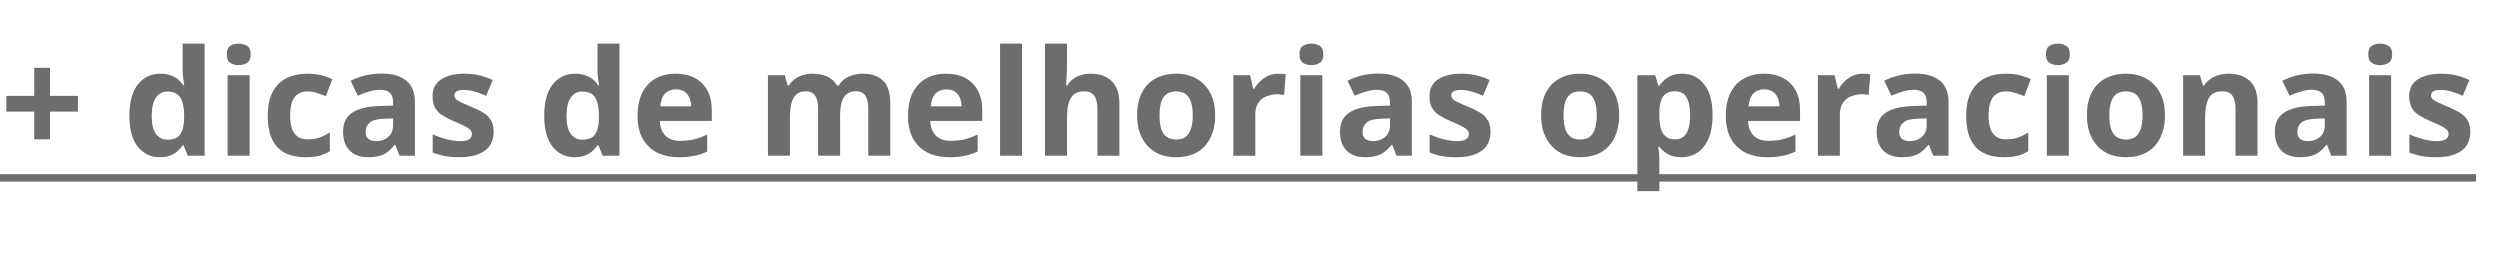 <?xml version="1.0" encoding="UTF-8"?> <svg xmlns="http://www.w3.org/2000/svg" width="610" height="63" viewBox="0 0 610 63" fill="none"><path d="M12.204 23.384H19.008V27.236H12.204V34.004H8.352V27.236H1.548V23.384H8.352V16.544H12.204V23.384ZM38.989 38.36C36.805 38.36 35.017 37.508 33.625 35.804C32.257 34.076 31.573 31.544 31.573 28.208C31.573 24.848 32.269 22.304 33.661 20.576C35.053 18.848 36.877 17.984 39.133 17.984C40.069 17.984 40.897 18.116 41.617 18.38C42.337 18.62 42.949 18.956 43.453 19.388C43.981 19.82 44.425 20.312 44.785 20.864H44.965C44.893 20.48 44.809 19.928 44.713 19.208C44.617 18.464 44.569 17.708 44.569 16.94V10.64H49.933V38H45.829L44.785 35.444H44.569C44.233 35.972 43.801 36.464 43.273 36.92C42.769 37.352 42.169 37.7 41.473 37.964C40.777 38.228 39.949 38.36 38.989 38.36ZM40.861 34.076C42.349 34.076 43.393 33.644 43.993 32.78C44.593 31.892 44.905 30.572 44.929 28.82V28.244C44.929 26.324 44.629 24.86 44.029 23.852C43.453 22.844 42.373 22.34 40.789 22.34C39.613 22.34 38.689 22.856 38.017 23.888C37.345 24.896 37.009 26.36 37.009 28.28C37.009 30.2 37.345 31.652 38.017 32.636C38.689 33.596 39.637 34.076 40.861 34.076ZM60.906 18.344V38H55.542V18.344H60.906ZM58.242 10.64C59.034 10.64 59.718 10.832 60.294 11.216C60.87 11.576 61.158 12.26 61.158 13.268C61.158 14.252 60.87 14.936 60.294 15.32C59.718 15.704 59.034 15.896 58.242 15.896C57.426 15.896 56.73 15.704 56.154 15.32C55.602 14.936 55.326 14.252 55.326 13.268C55.326 12.26 55.602 11.576 56.154 11.216C56.73 10.832 57.426 10.64 58.242 10.64ZM74.503 38.36C72.559 38.36 70.903 38.012 69.535 37.316C68.167 36.596 67.123 35.492 66.403 34.004C65.683 32.516 65.323 30.608 65.323 28.28C65.323 25.88 65.731 23.924 66.547 22.412C67.363 20.9 68.491 19.784 69.931 19.064C71.395 18.344 73.075 17.984 74.971 17.984C76.315 17.984 77.479 18.116 78.463 18.38C79.471 18.644 80.347 18.956 81.091 19.316L79.507 23.456C78.667 23.12 77.875 22.844 77.131 22.628C76.411 22.412 75.691 22.304 74.971 22.304C74.035 22.304 73.255 22.532 72.631 22.988C72.007 23.42 71.539 24.08 71.227 24.968C70.939 25.832 70.795 26.924 70.795 28.244C70.795 29.54 70.951 30.62 71.263 31.484C71.599 32.324 72.079 32.96 72.703 33.392C73.327 33.8 74.083 34.004 74.971 34.004C76.099 34.004 77.095 33.86 77.959 33.572C78.823 33.26 79.663 32.84 80.479 32.312V36.884C79.663 37.412 78.799 37.784 77.887 38C76.999 38.24 75.871 38.36 74.503 38.36ZM93.067 17.948C95.707 17.948 97.723 18.524 99.115 19.676C100.531 20.804 101.239 22.544 101.239 24.896V38H97.495L96.451 35.336H96.307C95.755 36.032 95.179 36.608 94.579 37.064C94.003 37.52 93.331 37.844 92.563 38.036C91.819 38.252 90.895 38.36 89.791 38.36C88.639 38.36 87.595 38.144 86.659 37.712C85.747 37.256 85.027 36.572 84.499 35.66C83.971 34.724 83.707 33.548 83.707 32.132C83.707 30.044 84.439 28.508 85.903 27.524C87.367 26.516 89.563 25.964 92.491 25.868L95.911 25.76V24.896C95.911 23.864 95.635 23.108 95.083 22.628C94.555 22.148 93.811 21.908 92.851 21.908C91.891 21.908 90.955 22.052 90.043 22.34C89.131 22.604 88.219 22.94 87.307 23.348L85.543 19.712C86.599 19.16 87.763 18.728 89.035 18.416C90.331 18.104 91.675 17.948 93.067 17.948ZM93.823 28.964C92.095 29.012 90.895 29.324 90.223 29.9C89.551 30.476 89.215 31.232 89.215 32.168C89.215 32.984 89.455 33.572 89.935 33.932C90.415 34.268 91.039 34.436 91.807 34.436C92.959 34.436 93.931 34.1 94.723 33.428C95.515 32.732 95.911 31.76 95.911 30.512V28.892L93.823 28.964ZM120.446 32.168C120.446 33.488 120.134 34.616 119.51 35.552C118.886 36.464 117.95 37.16 116.702 37.64C115.454 38.12 113.906 38.36 112.058 38.36C110.69 38.36 109.514 38.264 108.53 38.072C107.546 37.904 106.562 37.616 105.578 37.208V32.78C106.634 33.26 107.774 33.656 108.998 33.968C110.222 34.28 111.302 34.436 112.238 34.436C113.294 34.436 114.038 34.28 114.47 33.968C114.926 33.656 115.154 33.248 115.154 32.744C115.154 32.408 115.058 32.108 114.866 31.844C114.698 31.58 114.314 31.28 113.714 30.944C113.114 30.608 112.178 30.176 110.906 29.648C109.682 29.12 108.674 28.604 107.882 28.1C107.09 27.572 106.502 26.948 106.118 26.228C105.734 25.484 105.542 24.56 105.542 23.456C105.542 21.632 106.25 20.264 107.666 19.352C109.082 18.44 110.966 17.984 113.318 17.984C114.542 17.984 115.706 18.104 116.81 18.344C117.914 18.584 119.054 18.98 120.23 19.532L118.61 23.384C117.962 23.096 117.338 22.844 116.738 22.628C116.138 22.412 115.55 22.244 114.974 22.124C114.422 22.004 113.846 21.944 113.246 21.944C112.454 21.944 111.854 22.052 111.446 22.268C111.062 22.484 110.87 22.808 110.87 23.24C110.87 23.552 110.966 23.84 111.158 24.104C111.374 24.344 111.77 24.608 112.346 24.896C112.946 25.184 113.822 25.568 114.974 26.048C116.102 26.504 117.074 26.984 117.89 27.488C118.706 27.968 119.33 28.58 119.762 29.324C120.218 30.044 120.446 30.992 120.446 32.168ZM140.204 38.36C138.02 38.36 136.232 37.508 134.84 35.804C133.472 34.076 132.788 31.544 132.788 28.208C132.788 24.848 133.484 22.304 134.876 20.576C136.268 18.848 138.092 17.984 140.348 17.984C141.284 17.984 142.112 18.116 142.832 18.38C143.552 18.62 144.164 18.956 144.668 19.388C145.196 19.82 145.64 20.312 146 20.864H146.18C146.108 20.48 146.024 19.928 145.928 19.208C145.832 18.464 145.784 17.708 145.784 16.94V10.64H151.148V38H147.044L146 35.444H145.784C145.448 35.972 145.016 36.464 144.488 36.92C143.984 37.352 143.384 37.7 142.688 37.964C141.992 38.228 141.164 38.36 140.204 38.36ZM142.076 34.076C143.564 34.076 144.608 33.644 145.208 32.78C145.808 31.892 146.12 30.572 146.144 28.82V28.244C146.144 26.324 145.844 24.86 145.244 23.852C144.668 22.844 143.588 22.34 142.004 22.34C140.828 22.34 139.904 22.856 139.232 23.888C138.56 24.896 138.224 26.36 138.224 28.28C138.224 30.2 138.56 31.652 139.232 32.636C139.904 33.596 140.852 34.076 142.076 34.076ZM164.857 17.984C166.681 17.984 168.241 18.332 169.537 19.028C170.857 19.724 171.877 20.732 172.597 22.052C173.317 23.372 173.677 24.992 173.677 26.912V29.504H161.005C161.053 31.016 161.497 32.204 162.337 33.068C163.201 33.932 164.389 34.364 165.901 34.364C167.173 34.364 168.325 34.244 169.357 34.004C170.389 33.74 171.457 33.344 172.561 32.816V36.956C171.601 37.436 170.581 37.784 169.501 38C168.445 38.24 167.161 38.36 165.649 38.36C163.681 38.36 161.941 38 160.429 37.28C158.917 36.536 157.729 35.42 156.865 33.932C156.001 32.444 155.569 30.572 155.569 28.316C155.569 26.012 155.953 24.104 156.721 22.592C157.513 21.056 158.605 19.904 159.997 19.136C161.389 18.368 163.009 17.984 164.857 17.984ZM164.893 21.8C163.861 21.8 162.997 22.136 162.301 22.808C161.629 23.48 161.233 24.524 161.113 25.94H168.637C168.637 25.148 168.493 24.44 168.205 23.816C167.941 23.192 167.533 22.7 166.981 22.34C166.429 21.98 165.733 21.8 164.893 21.8ZM210.454 17.984C212.686 17.984 214.366 18.56 215.494 19.712C216.646 20.84 217.222 22.664 217.222 25.184V38H211.858V26.516C211.858 25.1 211.618 24.044 211.138 23.348C210.658 22.628 209.914 22.268 208.906 22.268C207.49 22.268 206.482 22.772 205.882 23.78C205.282 24.788 204.982 26.24 204.982 28.136V38H199.618V26.516C199.618 25.58 199.51 24.8 199.294 24.176C199.078 23.552 198.754 23.084 198.322 22.772C197.89 22.436 197.338 22.268 196.666 22.268C195.682 22.268 194.902 22.52 194.326 23.024C193.75 23.528 193.342 24.26 193.102 25.22C192.862 26.18 192.742 27.356 192.742 28.748V38H187.378V18.344H191.482L192.202 20.864H192.49C192.898 20.192 193.402 19.652 194.002 19.244C194.602 18.812 195.262 18.5 195.982 18.308C196.726 18.092 197.47 17.984 198.214 17.984C199.654 17.984 200.878 18.224 201.886 18.704C202.894 19.16 203.662 19.88 204.19 20.864H204.658C205.258 19.856 206.086 19.124 207.142 18.668C208.222 18.212 209.326 17.984 210.454 17.984ZM230.846 17.984C232.67 17.984 234.23 18.332 235.526 19.028C236.846 19.724 237.866 20.732 238.586 22.052C239.306 23.372 239.666 24.992 239.666 26.912V29.504H226.994C227.042 31.016 227.486 32.204 228.326 33.068C229.19 33.932 230.378 34.364 231.89 34.364C233.162 34.364 234.314 34.244 235.346 34.004C236.378 33.74 237.446 33.344 238.55 32.816V36.956C237.59 37.436 236.57 37.784 235.49 38C234.434 38.24 233.15 38.36 231.638 38.36C229.67 38.36 227.93 38 226.418 37.28C224.906 36.536 223.718 35.42 222.854 33.932C221.99 32.444 221.558 30.572 221.558 28.316C221.558 26.012 221.942 24.104 222.71 22.592C223.502 21.056 224.594 19.904 225.986 19.136C227.378 18.368 228.998 17.984 230.846 17.984ZM230.882 21.8C229.85 21.8 228.986 22.136 228.29 22.808C227.618 23.48 227.222 24.524 227.102 25.94H234.626C234.626 25.148 234.482 24.44 234.194 23.816C233.93 23.192 233.522 22.7 232.97 22.34C232.418 21.98 231.722 21.8 230.882 21.8ZM249.379 38H244.015V10.64H249.379V38ZM260.348 16.22C260.348 17.18 260.312 18.104 260.24 18.992C260.192 19.88 260.144 20.504 260.096 20.864H260.384C260.816 20.192 261.32 19.652 261.896 19.244C262.472 18.812 263.108 18.5 263.804 18.308C264.524 18.092 265.28 17.984 266.072 17.984C267.488 17.984 268.724 18.236 269.78 18.74C270.836 19.244 271.652 20.024 272.228 21.08C272.828 22.136 273.128 23.504 273.128 25.184V38H267.764V26.516C267.764 25.1 267.5 24.044 266.972 23.348C266.468 22.628 265.676 22.268 264.596 22.268C263.516 22.268 262.664 22.52 262.04 23.024C261.44 23.528 261.008 24.26 260.744 25.22C260.48 26.18 260.348 27.356 260.348 28.748V38H254.984V10.64H260.348V16.22ZM296.5 28.136C296.5 29.768 296.272 31.22 295.816 32.492C295.384 33.764 294.748 34.844 293.908 35.732C293.092 36.596 292.096 37.256 290.92 37.712C289.744 38.144 288.412 38.36 286.924 38.36C285.556 38.36 284.284 38.144 283.108 37.712C281.956 37.256 280.96 36.596 280.12 35.732C279.28 34.844 278.62 33.764 278.14 32.492C277.684 31.22 277.456 29.768 277.456 28.136C277.456 25.952 277.84 24.116 278.608 22.628C279.376 21.116 280.48 19.964 281.92 19.172C283.36 18.38 285.064 17.984 287.032 17.984C288.88 17.984 290.512 18.38 291.928 19.172C293.344 19.964 294.46 21.116 295.276 22.628C296.092 24.116 296.5 25.952 296.5 28.136ZM282.928 28.136C282.928 29.432 283.06 30.524 283.324 31.412C283.612 32.276 284.056 32.936 284.656 33.392C285.256 33.824 286.036 34.04 286.996 34.04C287.956 34.04 288.724 33.824 289.3 33.392C289.9 32.936 290.332 32.276 290.596 31.412C290.884 30.524 291.028 29.432 291.028 28.136C291.028 26.84 290.884 25.76 290.596 24.896C290.332 24.032 289.9 23.384 289.3 22.952C288.7 22.52 287.92 22.304 286.96 22.304C285.544 22.304 284.512 22.796 283.864 23.78C283.24 24.74 282.928 26.192 282.928 28.136ZM311.913 17.984C312.177 17.984 312.489 17.996 312.849 18.02C313.209 18.044 313.497 18.08 313.713 18.128L313.317 23.168C313.149 23.12 312.897 23.084 312.561 23.06C312.249 23.012 311.973 22.988 311.733 22.988C311.037 22.988 310.365 23.084 309.717 23.276C309.069 23.444 308.481 23.72 307.953 24.104C307.449 24.488 307.041 25.004 306.729 25.652C306.441 26.276 306.297 27.056 306.297 27.992V38H300.933V18.344H305.001L305.793 21.656H306.045C306.429 20.984 306.909 20.372 307.485 19.82C308.061 19.268 308.721 18.824 309.465 18.488C310.233 18.152 311.049 17.984 311.913 17.984ZM322.645 18.344V38H317.281V18.344H322.645ZM319.981 10.64C320.773 10.64 321.457 10.832 322.033 11.216C322.609 11.576 322.897 12.26 322.897 13.268C322.897 14.252 322.609 14.936 322.033 15.32C321.457 15.704 320.773 15.896 319.981 15.896C319.165 15.896 318.469 15.704 317.893 15.32C317.341 14.936 317.065 14.252 317.065 13.268C317.065 12.26 317.341 11.576 317.893 11.216C318.469 10.832 319.165 10.64 319.981 10.64ZM336.313 17.948C338.953 17.948 340.969 18.524 342.361 19.676C343.777 20.804 344.485 22.544 344.485 24.896V38H340.741L339.697 35.336H339.553C339.001 36.032 338.425 36.608 337.825 37.064C337.249 37.52 336.577 37.844 335.809 38.036C335.065 38.252 334.141 38.36 333.037 38.36C331.885 38.36 330.841 38.144 329.905 37.712C328.993 37.256 328.273 36.572 327.745 35.66C327.217 34.724 326.953 33.548 326.953 32.132C326.953 30.044 327.685 28.508 329.149 27.524C330.613 26.516 332.809 25.964 335.737 25.868L339.157 25.76V24.896C339.157 23.864 338.881 23.108 338.329 22.628C337.801 22.148 337.057 21.908 336.097 21.908C335.137 21.908 334.201 22.052 333.289 22.34C332.377 22.604 331.465 22.94 330.553 23.348L328.789 19.712C329.845 19.16 331.009 18.728 332.281 18.416C333.577 18.104 334.921 17.948 336.313 17.948ZM337.069 28.964C335.341 29.012 334.141 29.324 333.469 29.9C332.797 30.476 332.461 31.232 332.461 32.168C332.461 32.984 332.701 33.572 333.181 33.932C333.661 34.268 334.285 34.436 335.053 34.436C336.205 34.436 337.177 34.1 337.969 33.428C338.761 32.732 339.157 31.76 339.157 30.512V28.892L337.069 28.964ZM363.692 32.168C363.692 33.488 363.38 34.616 362.756 35.552C362.132 36.464 361.196 37.16 359.948 37.64C358.7 38.12 357.152 38.36 355.304 38.36C353.936 38.36 352.76 38.264 351.776 38.072C350.792 37.904 349.808 37.616 348.824 37.208V32.78C349.88 33.26 351.02 33.656 352.244 33.968C353.468 34.28 354.548 34.436 355.484 34.436C356.54 34.436 357.284 34.28 357.716 33.968C358.172 33.656 358.4 33.248 358.4 32.744C358.4 32.408 358.304 32.108 358.112 31.844C357.944 31.58 357.56 31.28 356.96 30.944C356.36 30.608 355.424 30.176 354.152 29.648C352.928 29.12 351.92 28.604 351.128 28.1C350.336 27.572 349.748 26.948 349.364 26.228C348.98 25.484 348.788 24.56 348.788 23.456C348.788 21.632 349.496 20.264 350.912 19.352C352.328 18.44 354.212 17.984 356.564 17.984C357.788 17.984 358.952 18.104 360.056 18.344C361.16 18.584 362.3 18.98 363.476 19.532L361.856 23.384C361.208 23.096 360.584 22.844 359.984 22.628C359.384 22.412 358.796 22.244 358.22 22.124C357.668 22.004 357.092 21.944 356.492 21.944C355.7 21.944 355.1 22.052 354.692 22.268C354.308 22.484 354.116 22.808 354.116 23.24C354.116 23.552 354.212 23.84 354.404 24.104C354.62 24.344 355.016 24.608 355.592 24.896C356.192 25.184 357.068 25.568 358.22 26.048C359.348 26.504 360.32 26.984 361.136 27.488C361.952 27.968 362.576 28.58 363.008 29.324C363.464 30.044 363.692 30.992 363.692 32.168ZM395.078 28.136C395.078 29.768 394.85 31.22 394.394 32.492C393.962 33.764 393.326 34.844 392.486 35.732C391.67 36.596 390.674 37.256 389.498 37.712C388.322 38.144 386.99 38.36 385.502 38.36C384.134 38.36 382.862 38.144 381.686 37.712C380.534 37.256 379.538 36.596 378.698 35.732C377.858 34.844 377.198 33.764 376.718 32.492C376.262 31.22 376.034 29.768 376.034 28.136C376.034 25.952 376.418 24.116 377.186 22.628C377.954 21.116 379.058 19.964 380.498 19.172C381.938 18.38 383.642 17.984 385.61 17.984C387.458 17.984 389.09 18.38 390.506 19.172C391.922 19.964 393.038 21.116 393.854 22.628C394.67 24.116 395.078 25.952 395.078 28.136ZM381.506 28.136C381.506 29.432 381.638 30.524 381.902 31.412C382.19 32.276 382.634 32.936 383.234 33.392C383.834 33.824 384.614 34.04 385.574 34.04C386.534 34.04 387.302 33.824 387.878 33.392C388.478 32.936 388.91 32.276 389.174 31.412C389.462 30.524 389.606 29.432 389.606 28.136C389.606 26.84 389.462 25.76 389.174 24.896C388.91 24.032 388.478 23.384 387.878 22.952C387.278 22.52 386.498 22.304 385.538 22.304C384.122 22.304 383.09 22.796 382.442 23.78C381.818 24.74 381.506 26.192 381.506 28.136ZM410.455 17.984C412.663 17.984 414.451 18.848 415.819 20.576C417.187 22.28 417.871 24.8 417.871 28.136C417.871 30.368 417.547 32.252 416.899 33.788C416.251 35.3 415.363 36.44 414.235 37.208C413.107 37.976 411.799 38.36 410.311 38.36C409.375 38.36 408.559 38.24 407.863 38C407.191 37.76 406.615 37.448 406.135 37.064C405.655 36.68 405.235 36.272 404.875 35.84H404.587C404.683 36.296 404.755 36.776 404.803 37.28C404.851 37.76 404.875 38.24 404.875 38.72V46.64H399.511V18.344H403.867L404.623 20.9H404.875C405.235 20.372 405.667 19.892 406.171 19.46C406.675 19.004 407.275 18.644 407.971 18.38C408.691 18.116 409.519 17.984 410.455 17.984ZM408.727 22.268C407.791 22.268 407.047 22.46 406.495 22.844C405.943 23.228 405.535 23.816 405.271 24.608C405.031 25.376 404.899 26.348 404.875 27.524V28.1C404.875 29.372 404.995 30.452 405.235 31.34C405.475 32.204 405.883 32.864 406.459 33.32C407.035 33.776 407.815 34.004 408.799 34.004C409.615 34.004 410.287 33.776 410.815 33.32C411.343 32.864 411.739 32.192 412.003 31.304C412.267 30.416 412.399 29.336 412.399 28.064C412.399 26.144 412.099 24.704 411.499 23.744C410.923 22.76 409.999 22.268 408.727 22.268ZM430.392 17.984C432.216 17.984 433.776 18.332 435.072 19.028C436.392 19.724 437.412 20.732 438.132 22.052C438.852 23.372 439.212 24.992 439.212 26.912V29.504H426.54C426.588 31.016 427.032 32.204 427.872 33.068C428.736 33.932 429.924 34.364 431.436 34.364C432.708 34.364 433.86 34.244 434.892 34.004C435.924 33.74 436.992 33.344 438.096 32.816V36.956C437.136 37.436 436.116 37.784 435.036 38C433.98 38.24 432.696 38.36 431.184 38.36C429.216 38.36 427.476 38 425.964 37.28C424.452 36.536 423.264 35.42 422.4 33.932C421.536 32.444 421.104 30.572 421.104 28.316C421.104 26.012 421.488 24.104 422.256 22.592C423.048 21.056 424.14 19.904 425.532 19.136C426.924 18.368 428.544 17.984 430.392 17.984ZM430.428 21.8C429.396 21.8 428.532 22.136 427.836 22.808C427.164 23.48 426.768 24.524 426.648 25.94H434.172C434.172 25.148 434.028 24.44 433.74 23.816C433.476 23.192 433.068 22.7 432.516 22.34C431.964 21.98 431.268 21.8 430.428 21.8ZM454.542 17.984C454.806 17.984 455.118 17.996 455.478 18.02C455.838 18.044 456.126 18.08 456.342 18.128L455.946 23.168C455.778 23.12 455.526 23.084 455.19 23.06C454.878 23.012 454.602 22.988 454.362 22.988C453.666 22.988 452.994 23.084 452.346 23.276C451.698 23.444 451.11 23.72 450.582 24.104C450.078 24.488 449.67 25.004 449.358 25.652C449.07 26.276 448.926 27.056 448.926 27.992V38H443.562V18.344H447.63L448.422 21.656H448.674C449.058 20.984 449.538 20.372 450.114 19.82C450.69 19.268 451.35 18.824 452.094 18.488C452.862 18.152 453.678 17.984 454.542 17.984ZM467.27 17.948C469.91 17.948 471.926 18.524 473.318 19.676C474.734 20.804 475.442 22.544 475.442 24.896V38H471.698L470.654 35.336H470.51C469.958 36.032 469.382 36.608 468.782 37.064C468.206 37.52 467.534 37.844 466.766 38.036C466.022 38.252 465.098 38.36 463.994 38.36C462.842 38.36 461.798 38.144 460.862 37.712C459.95 37.256 459.23 36.572 458.702 35.66C458.174 34.724 457.91 33.548 457.91 32.132C457.91 30.044 458.642 28.508 460.106 27.524C461.57 26.516 463.766 25.964 466.694 25.868L470.114 25.76V24.896C470.114 23.864 469.838 23.108 469.286 22.628C468.758 22.148 468.014 21.908 467.054 21.908C466.094 21.908 465.158 22.052 464.246 22.34C463.334 22.604 462.422 22.94 461.51 23.348L459.746 19.712C460.802 19.16 461.966 18.728 463.238 18.416C464.534 18.104 465.878 17.948 467.27 17.948ZM468.026 28.964C466.298 29.012 465.098 29.324 464.426 29.9C463.754 30.476 463.418 31.232 463.418 32.168C463.418 32.984 463.658 33.572 464.138 33.932C464.618 34.268 465.242 34.436 466.01 34.436C467.162 34.436 468.134 34.1 468.926 33.428C469.718 32.732 470.114 31.76 470.114 30.512V28.892L468.026 28.964ZM488.925 38.36C486.981 38.36 485.325 38.012 483.957 37.316C482.589 36.596 481.545 35.492 480.825 34.004C480.105 32.516 479.745 30.608 479.745 28.28C479.745 25.88 480.153 23.924 480.969 22.412C481.785 20.9 482.913 19.784 484.353 19.064C485.817 18.344 487.497 17.984 489.393 17.984C490.737 17.984 491.901 18.116 492.885 18.38C493.893 18.644 494.769 18.956 495.513 19.316L493.929 23.456C493.089 23.12 492.297 22.844 491.553 22.628C490.833 22.412 490.113 22.304 489.393 22.304C488.457 22.304 487.677 22.532 487.053 22.988C486.429 23.42 485.961 24.08 485.649 24.968C485.361 25.832 485.217 26.924 485.217 28.244C485.217 29.54 485.373 30.62 485.685 31.484C486.021 32.324 486.501 32.96 487.125 33.392C487.749 33.8 488.505 34.004 489.393 34.004C490.521 34.004 491.517 33.86 492.381 33.572C493.245 33.26 494.085 32.84 494.901 32.312V36.884C494.085 37.412 493.221 37.784 492.309 38C491.421 38.24 490.293 38.36 488.925 38.36ZM504.789 18.344V38H499.425V18.344H504.789ZM502.125 10.64C502.917 10.64 503.601 10.832 504.177 11.216C504.753 11.576 505.041 12.26 505.041 13.268C505.041 14.252 504.753 14.936 504.177 15.32C503.601 15.704 502.917 15.896 502.125 15.896C501.309 15.896 500.613 15.704 500.037 15.32C499.485 14.936 499.209 14.252 499.209 13.268C499.209 12.26 499.485 11.576 500.037 11.216C500.613 10.832 501.309 10.64 502.125 10.64ZM528.25 28.136C528.25 29.768 528.022 31.22 527.566 32.492C527.134 33.764 526.498 34.844 525.658 35.732C524.842 36.596 523.846 37.256 522.67 37.712C521.494 38.144 520.162 38.36 518.674 38.36C517.306 38.36 516.034 38.144 514.858 37.712C513.706 37.256 512.71 36.596 511.87 35.732C511.03 34.844 510.37 33.764 509.89 32.492C509.434 31.22 509.206 29.768 509.206 28.136C509.206 25.952 509.59 24.116 510.358 22.628C511.126 21.116 512.23 19.964 513.67 19.172C515.11 18.38 516.814 17.984 518.782 17.984C520.63 17.984 522.262 18.38 523.678 19.172C525.094 19.964 526.21 21.116 527.026 22.628C527.842 24.116 528.25 25.952 528.25 28.136ZM514.678 28.136C514.678 29.432 514.81 30.524 515.074 31.412C515.362 32.276 515.806 32.936 516.406 33.392C517.006 33.824 517.786 34.04 518.746 34.04C519.706 34.04 520.474 33.824 521.05 33.392C521.65 32.936 522.082 32.276 522.346 31.412C522.634 30.524 522.778 29.432 522.778 28.136C522.778 26.84 522.634 25.76 522.346 24.896C522.082 24.032 521.65 23.384 521.05 22.952C520.45 22.52 519.67 22.304 518.71 22.304C517.294 22.304 516.262 22.796 515.614 23.78C514.99 24.74 514.678 26.192 514.678 28.136ZM543.843 17.984C545.955 17.984 547.647 18.56 548.919 19.712C550.191 20.84 550.827 22.664 550.827 25.184V38H545.463V26.516C545.463 25.1 545.211 24.044 544.707 23.348C544.203 22.628 543.399 22.268 542.295 22.268C540.663 22.268 539.547 22.832 538.947 23.96C538.347 25.064 538.047 26.66 538.047 28.748V38H532.683V18.344H536.787L537.507 20.864H537.795C538.227 20.192 538.755 19.652 539.379 19.244C540.003 18.812 540.699 18.5 541.467 18.308C542.235 18.092 543.027 17.984 543.843 17.984ZM564.407 17.948C567.047 17.948 569.063 18.524 570.455 19.676C571.871 20.804 572.579 22.544 572.579 24.896V38H568.835L567.791 35.336H567.647C567.095 36.032 566.519 36.608 565.919 37.064C565.343 37.52 564.671 37.844 563.903 38.036C563.159 38.252 562.235 38.36 561.131 38.36C559.979 38.36 558.935 38.144 557.999 37.712C557.087 37.256 556.367 36.572 555.839 35.66C555.311 34.724 555.047 33.548 555.047 32.132C555.047 30.044 555.779 28.508 557.243 27.524C558.707 26.516 560.903 25.964 563.831 25.868L567.251 25.76V24.896C567.251 23.864 566.975 23.108 566.423 22.628C565.895 22.148 565.151 21.908 564.191 21.908C563.231 21.908 562.295 22.052 561.383 22.34C560.471 22.604 559.559 22.94 558.647 23.348L556.883 19.712C557.939 19.16 559.103 18.728 560.375 18.416C561.671 18.104 563.015 17.948 564.407 17.948ZM565.163 28.964C563.435 29.012 562.235 29.324 561.563 29.9C560.891 30.476 560.555 31.232 560.555 32.168C560.555 32.984 560.795 33.572 561.275 33.932C561.755 34.268 562.379 34.436 563.147 34.436C564.299 34.436 565.271 34.1 566.063 33.428C566.855 32.732 567.251 31.76 567.251 30.512V28.892L565.163 28.964ZM583.434 18.344V38H578.07V18.344H583.434ZM580.77 10.64C581.562 10.64 582.246 10.832 582.822 11.216C583.398 11.576 583.686 12.26 583.686 13.268C583.686 14.252 583.398 14.936 582.822 15.32C582.246 15.704 581.562 15.896 580.77 15.896C579.954 15.896 579.258 15.704 578.682 15.32C578.13 14.936 577.854 14.252 577.854 13.268C577.854 12.26 578.13 11.576 578.682 11.216C579.258 10.832 579.954 10.64 580.77 10.64ZM602.754 32.168C602.754 33.488 602.442 34.616 601.818 35.552C601.194 36.464 600.258 37.16 599.01 37.64C597.762 38.12 596.214 38.36 594.366 38.36C592.998 38.36 591.822 38.264 590.838 38.072C589.854 37.904 588.87 37.616 587.886 37.208V32.78C588.942 33.26 590.082 33.656 591.306 33.968C592.53 34.28 593.61 34.436 594.546 34.436C595.602 34.436 596.346 34.28 596.778 33.968C597.234 33.656 597.462 33.248 597.462 32.744C597.462 32.408 597.366 32.108 597.174 31.844C597.006 31.58 596.622 31.28 596.022 30.944C595.422 30.608 594.486 30.176 593.214 29.648C591.99 29.12 590.982 28.604 590.19 28.1C589.398 27.572 588.81 26.948 588.426 26.228C588.042 25.484 587.85 24.56 587.85 23.456C587.85 21.632 588.558 20.264 589.974 19.352C591.39 18.44 593.274 17.984 595.626 17.984C596.85 17.984 598.014 18.104 599.118 18.344C600.222 18.584 601.362 18.98 602.538 19.532L600.918 23.384C600.27 23.096 599.646 22.844 599.046 22.628C598.446 22.412 597.858 22.244 597.282 22.124C596.73 22.004 596.154 21.944 595.554 21.944C594.762 21.944 594.162 22.052 593.754 22.268C593.37 22.484 593.178 22.808 593.178 23.24C593.178 23.552 593.274 23.84 593.466 24.104C593.682 24.344 594.078 24.608 594.654 24.896C595.254 25.184 596.13 25.568 597.282 26.048C598.41 26.504 599.382 26.984 600.198 27.488C601.014 27.968 601.638 28.58 602.07 29.324C602.526 30.044 602.754 30.992 602.754 32.168Z" fill="#6D6D6D"></path><path d="M0 42.5H604.122V44.3H0V42.5Z" fill="#6D6D6D"></path></svg> 